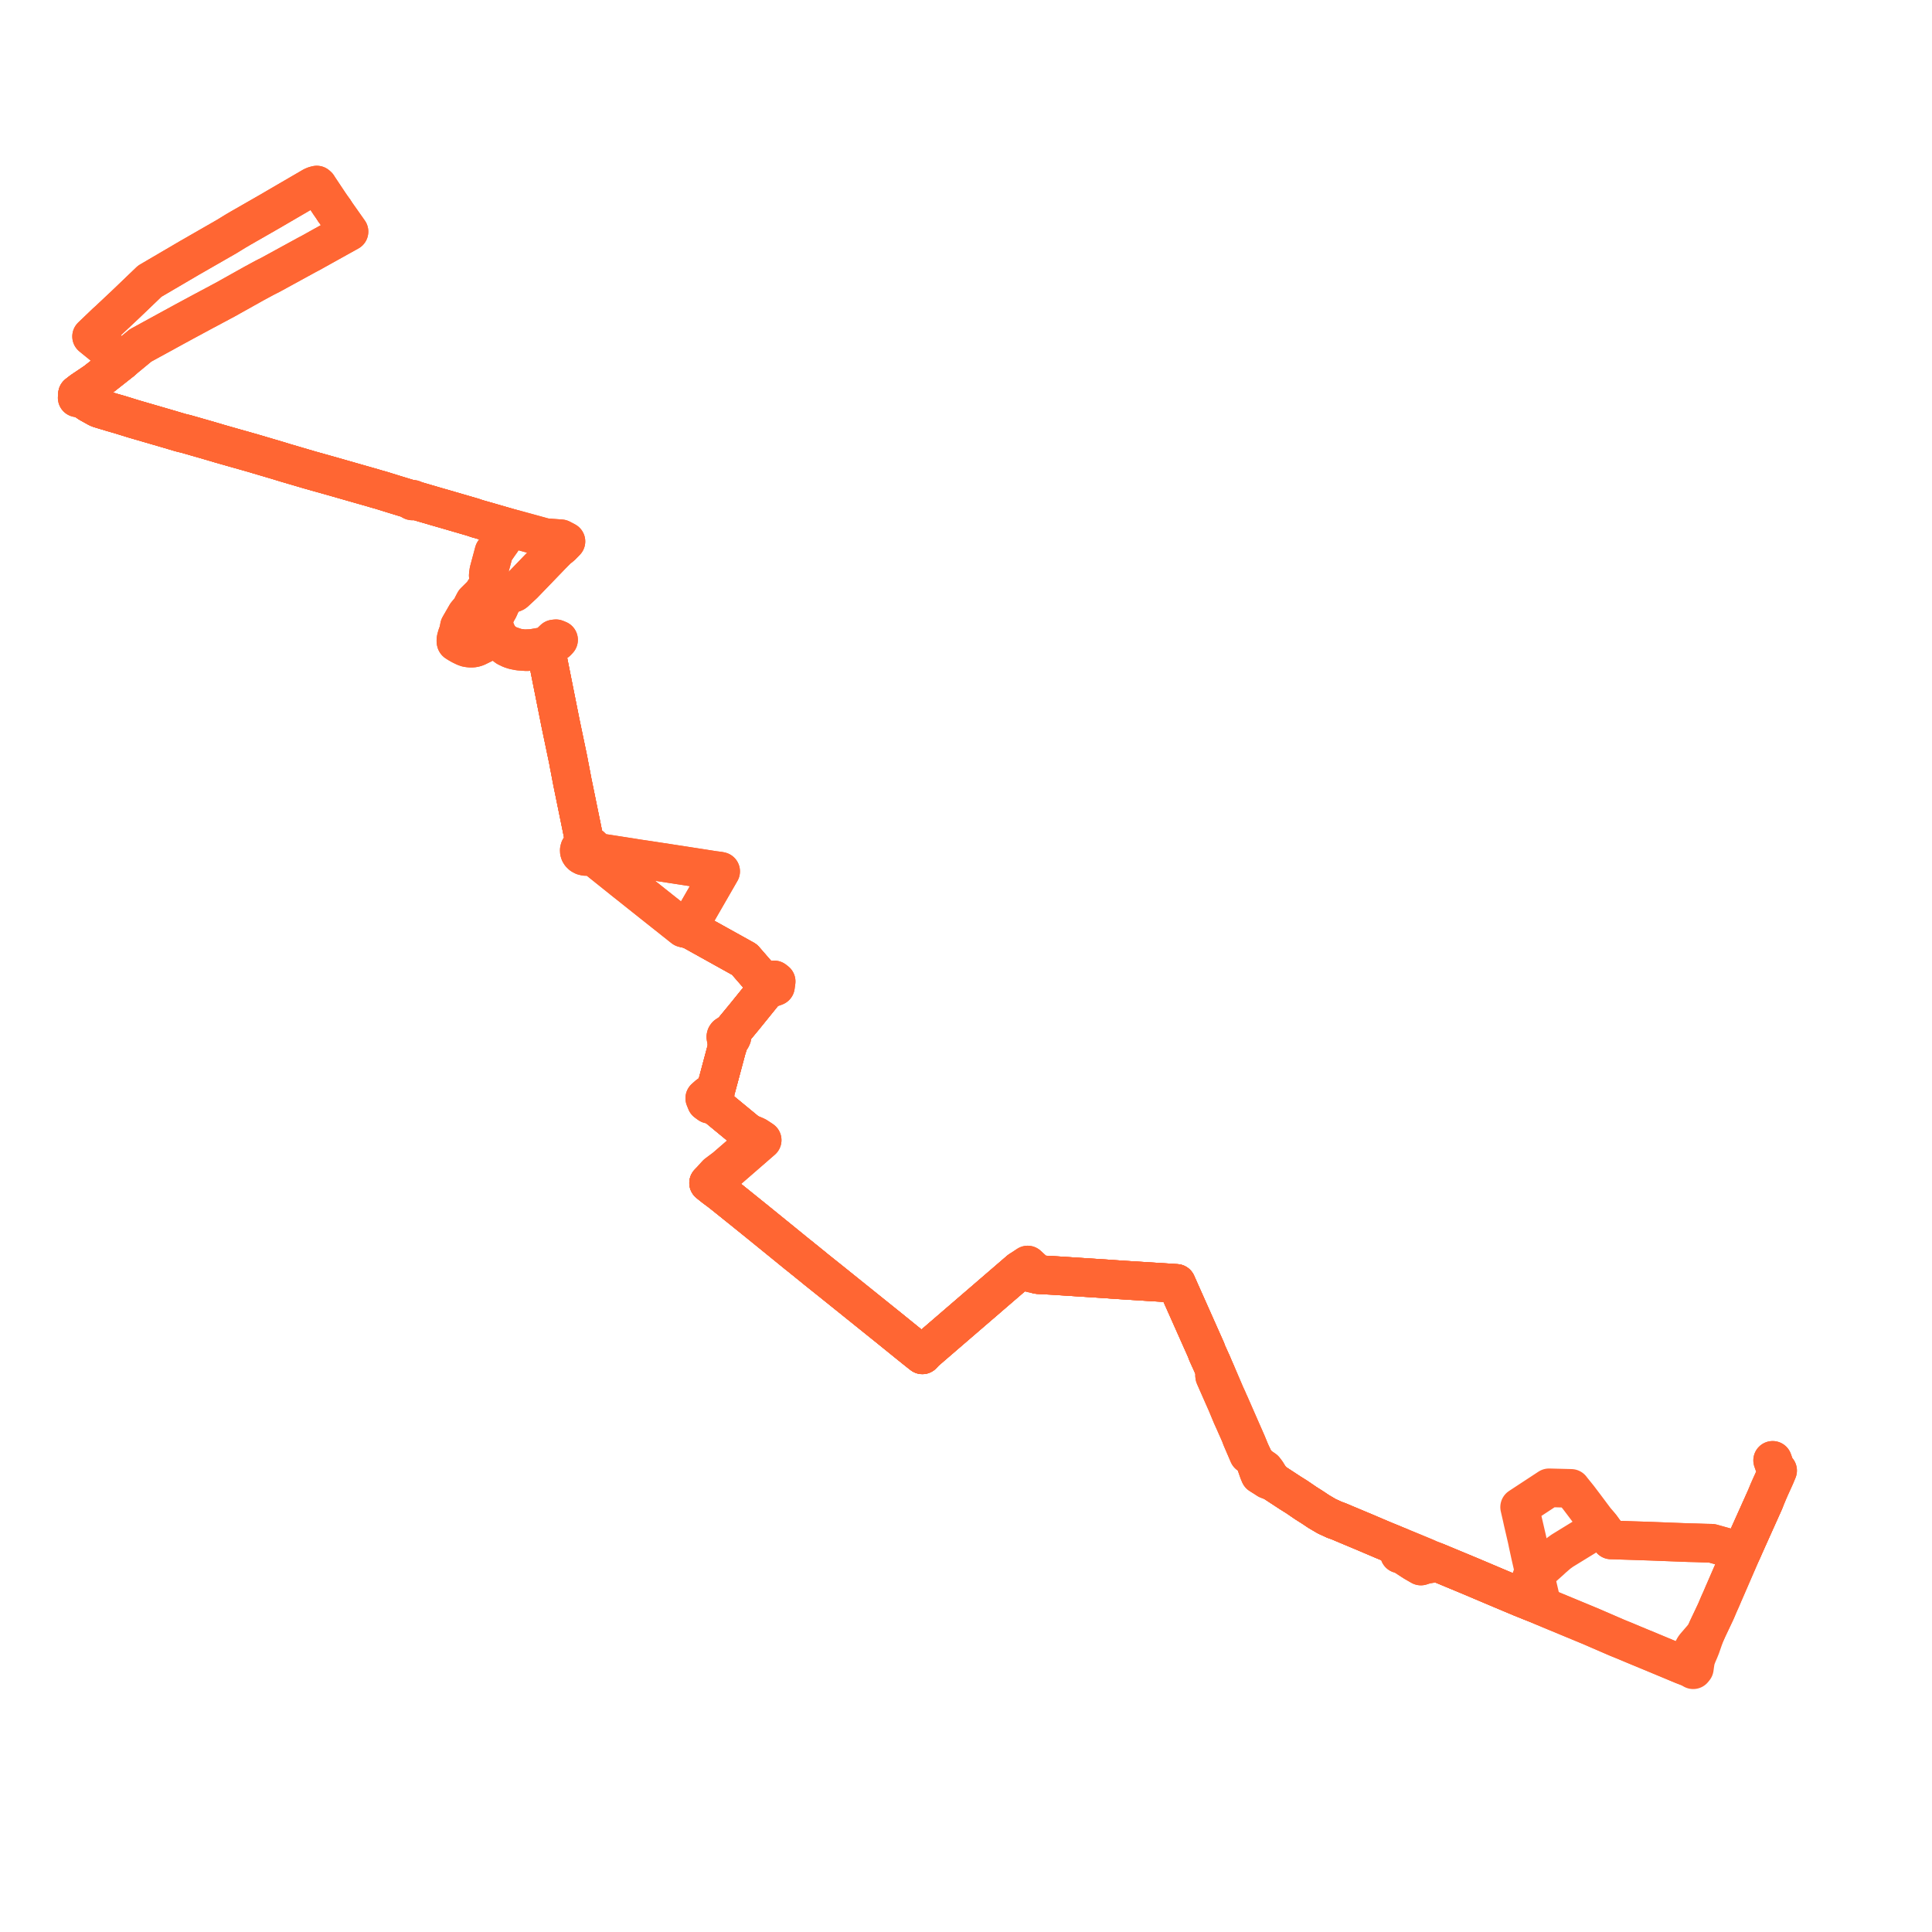     
<svg width="500.574" height="500.574" version="1.1"
     xmlns="http://www.w3.org/2000/svg">

  <title>Plan de ligne</title>
  <desc>Du 2021-12-01 au 9999-01-01</desc>

<path d='M 86.576 54.518 L 87.194 55.426 L 87.589 55.986 L 90.022 59.435 L 90.114 59.572 L 90.425 60.006 L 89.85 60.323 L 89.682 60.417 L 87.231 61.781 L 85.455 62.769 L 84.082 63.533 L 83.725 63.732 L 83.334 63.95 L 83.144 64.055 L 80.437 65.562 L 79.955 65.815 L 79.478 66.065 L 71.971 70.171 L 70.339 71.064 L 70.099 71.195 L 69.374 71.559 L 68.666 71.918 L 68.333 72.097 L 67.736 72.419 L 66.006 73.352 L 65.537 73.614 L 65.183 73.813 L 64.859 73.993 L 63.92 74.518 L 62.882 75.099 L 60.947 76.181 L 60.757 76.288 L 59.446 77.021 L 58.284 77.67 L 57.881 77.883 L 57.436 78.12 L 52.419 80.797 L 52.12 80.958 L 50.184 82.001 L 48.618 82.844 L 47.661 83.359 L 47.239 83.593 L 46.787 83.835 L 44.963 84.832 L 44.7 84.977 L 43.96 85.381 L 43.47 85.648 L 38.969 88.112 L 37.589 88.868 L 36.386 89.526 L 35.564 90.205 L 32.322 92.881 L 32.002 93.165 L 31.557 93.539 L 31.13 93.866 L 26.253 97.711 L 25.969 97.933 L 25.57 98.244 L 25.021 98.671 L 24.691 98.929 L 21.938 100.782 L 21.195 101.283 L 20.08 102.15 L 20.148 102.368 L 20.155 102.659 L 20 103.077 L 20.464 103.17 L 20.62 103.201 L 21.11 103.272 L 22.156 103.79 L 23.099 104.445 L 24.302 105.116 L 25.159 105.594 L 25.624 105.818 L 26.295 106.024 L 29.197 106.899 L 31.028 107.422 L 31.725 107.638 L 32.426 107.855 L 34.154 108.392 L 34.643 108.543 L 43.158 111.018 L 46.677 112.06 L 47.338 112.233 L 47.52 112.274 L 48.098 112.407 L 51.208 113.296 L 52.15 113.565 L 53.019 113.816 L 55.366 114.499 L 56.939 114.967 L 57.211 115.044 L 57.844 115.224 L 60.282 115.918 L 60.856 116.082 L 64.601 117.139 L 65.188 117.304 L 68.488 118.28 L 70.115 118.76 L 72.177 119.369 L 73.806 119.873 L 74.527 120.085 L 75.496 120.369 L 75.793 120.456 L 76.432 120.644 L 78.45 121.237 L 79.534 121.556 L 80.426 121.818 L 85.936 123.361 L 87.676 123.859 L 89.382 124.347 L 91.851 125.053 L 92.195 125.151 L 94.948 125.936 L 96.585 126.403 L 97.535 126.688 L 98.681 127.006 L 99.768 127.343 L 102.041 128.048 L 102.495 128.188 L 104.31 128.742 L 105.993 129.254 L 106.668 129.463 L 106.635 129.53 L 106.632 129.604 L 106.657 129.674 L 106.709 129.732 L 106.782 129.774 L 106.867 129.793 L 106.961 129.787 L 107.046 129.752 L 107.112 129.695 L 107.148 129.622 L 107.151 129.543 L 107.86 129.744 L 108.076 129.807 L 108.427 129.909 L 109.081 130.099 L 110.369 130.475 L 113.257 131.32 L 115.163 131.866 L 117.867 132.652 L 118.426 132.815 L 118.822 132.93 L 122.528 134.008 L 123.101 134.207 L 123.694 134.405 L 125.442 134.901 L 125.891 135.029 L 126.67 135.246 L 126.99 135.346 L 127.61 135.524 L 130.341 136.312 L 132.145 136.832 L 131.578 137.63 L 130.545 139.239 L 129.853 140.318 L 129.443 140.881 L 128.199 142.682 L 127.983 142.996 L 126.66 147.92 L 126.505 148.926 L 126.509 149.111 L 126.55 149.286 L 126.835 150.043 L 126.868 150.183 L 126.895 150.343 L 126.844 150.618 L 126.759 150.911 L 126.667 151.166 L 125.825 152.572 L 125.236 153.49 L 125.056 153.783 L 124.903 153.972 L 124.684 154.197 L 123.587 155.286 L 123.084 155.786 L 123.02 155.847 L 122.955 155.909 L 122.514 156.742 L 122.155 157.47 L 122.035 157.76 L 121.93 157.884 L 121.467 158.43 L 121.087 158.88 L 120.842 159.169 L 120.44 159.869 L 120.052 160.542 L 119.937 160.742 L 119.043 162.294 L 118.961 162.712 L 118.771 163.676 L 118.408 164.66 L 118.281 165.106 L 118.194 165.426 L 118.156 165.61 L 118.152 165.646 L 118.13 165.834 L 118.127 166.031 L 118.13 166.161 L 118.139 166.242 L 118.149 166.292 L 118.15 166.297 L 118.162 166.337 L 118.176 166.363 L 118.197 166.394 L 118.812 166.779 L 119.43 167.131 L 119.489 167.164 L 120.285 167.553 L 120.574 167.678 L 120.729 167.746 L 120.768 167.756 L 120.953 167.805 L 121.267 167.865 L 121.612 167.908 L 121.963 167.93 L 122.077 167.929 L 122.222 167.927 L 122.462 167.915 L 122.679 167.893 L 123.077 167.805 L 123.261 167.741 L 123.417 167.688 L 123.531 167.648 L 123.967 167.433 L 125.572 166.641 L 126.47 166.293 L 127.033 166.147 L 128.362 165.97 L 128.93 165.881 L 131.326 167.686 L 132.344 168.177 L 133.238 168.461 L 134.482 168.703 L 135.237 168.758 L 136.471 168.848 L 137.33 168.771 L 137.735 168.725 L 138.081 168.686 L 138.564 168.607 L 139.62 168.465 L 140.143 168.809 L 140.771 169.254 L 140.947 169.388 L 141.283 169.713 L 141.908 170.72 L 142.276 172.569 L 142.616 174.274 L 142.721 174.8 L 144.083 181.628 L 144.182 182.125 L 144.291 182.669 L 144.579 184.115 L 144.75 184.972 L 145.234 187.396 L 145.848 190.334 L 146.605 193.955 L 146.859 195.173 L 146.973 195.717 L 147.251 197.069 L 147.438 198.101 L 147.638 199.109 L 148.015 201.095 L 148.285 202.515 L 148.368 202.92 L 148.58 203.954 L 148.982 205.918 L 149.059 206.295 L 149.311 207.528 L 150.07 211.241 L 150.226 212.001 L 151.096 216.256 L 151.162 216.579 L 151.285 217.179 L 151.321 217.352 L 151.637 218.901 L 151.116 219.033 L 150.739 219.235 L 150.421 219.522 L 150.181 219.916 L 150.095 220.253 L 150.107 220.62 L 150.209 220.942 L 150.375 221.214 L 150.707 221.536 L 151.146 221.772 L 151.674 221.897 L 152.247 221.881 L 152.802 221.709 L 153.217 221.435 L 154.503 222.465 L 155.931 223.608 L 158.739 225.857 L 159.575 226.526 L 161.353 227.95 L 161.999 228.467 L 162.262 228.671 L 166.375 231.942 L 168.648 233.75 L 169.04 234.062 L 169.349 234.307 L 174.438 238.346 L 176.195 239.741 L 176.697 240.137 L 177.091 240.447 L 177.781 240.583 L 179.032 240.913 L 182.076 242.609 L 183.904 243.625 L 184.259 243.822 L 189.074 246.499 L 191.866 248.051 L 192.885 248.618 L 193.258 249.048 L 194.577 250.565 L 195.623 251.768 L 197.081 253.445 L 198.215 254.554 L 197.977 255.191 L 198.527 256.452 L 197.812 257.337 L 197.29 257.981 L 196.968 258.38 L 196.792 258.596 L 196.685 258.729 L 195.823 259.795 L 195.075 260.72 L 194.903 260.932 L 194.16 261.85 L 193.508 262.656 L 192.905 263.402 L 191.107 265.578 L 190.45 266.373 L 190.119 266.846 L 189.547 267.329 L 189.303 267.534 L 188.967 268.03 L 188.686 268.049 L 188.442 268.123 L 188.241 268.26 L 188.109 268.446 L 188.058 268.659 L 188.096 268.873 L 188.209 269.055 L 188.257 269.954 L 188.46 271.19 L 188.275 271.779 L 186.77 277.404 L 186.157 279.698 L 186.032 280.162 L 185.99 280.315 L 185.855 280.813 L 185.673 281.485 L 184.859 282.892 L 183.586 283.676 L 182.604 284.544 L 183 285.534 L 183.457 285.872 L 183.643 286.004 L 183.778 286.099 L 184.12 286.092 L 184.827 286.078 L 185.201 286.401 L 185.288 286.472 L 185.395 286.561 L 185.523 286.666 L 186.317 287.32 L 190.001 290.357 L 190.482 290.752 L 193.191 292.985 L 193.35 293.116 L 193.814 293.499 L 194.556 294.79 L 194.988 295.208 L 195.24 295.452 L 195.654 295.853 L 194.958 296.436 L 194.891 296.493 L 193.335 297.839 L 187.912 302.53 L 185.713 304.179 L 183.598 306.504 L 184.122 306.93 L 185.035 307.658 L 186.638 308.852 L 187.32 309.395 L 188.648 310.453 L 189.663 311.269 L 193.78 314.581 L 194.336 315.029 L 195.283 315.793 L 195.897 316.289 L 200.035 319.647 L 200.452 319.986 L 202.935 322.004 L 204.197 323.03 L 206.692 325.065 L 207.582 325.756 L 207.913 326.047 L 208.696 326.659 L 209.36 327.208 L 210.149 327.843 L 210.636 328.235 L 210.823 328.385 L 210.924 328.486 L 211.126 328.649 L 215.022 331.761 L 216.378 332.85 L 216.791 333.183 L 218.681 334.702 L 219.179 335.102 L 220.133 335.869 L 221.238 336.757 L 221.866 337.262 L 222.884 338.08 L 223.202 338.335 L 223.916 338.909 L 224.671 339.517 L 227.854 342.076 L 228.917 342.93 L 229.288 343.228 L 230.126 343.901 L 230.266 344.015 L 235.034 347.877 L 235.369 348.148 L 235.842 348.528 L 236.935 349.407 L 238.279 350.476 L 238.984 351.029 L 239.769 350.196 L 240.678 349.411 L 241.47 348.726 L 242.148 348.142 L 242.674 347.688 L 243.003 347.406 L 244.937 345.739 L 246.047 344.783 L 247.525 343.509 L 253.996 337.934 L 255.283 336.831 L 256.783 335.532 L 258.78 333.812 L 259.738 332.986 L 259.883 332.862 L 260.68 332.175 L 261.654 331.335 L 262.813 330.337 L 263.044 330.138 L 263.483 329.76 L 264.206 329.137 L 265.576 329.475 L 266.37 329.658 L 268.006 330.035 L 268.95 330.251 L 270.892 330.355 L 272.45 330.436 L 274.054 330.539 L 275.188 330.612 L 280.992 330.988 L 281.476 331.019 L 285.673 331.289 L 286.206 331.324 L 287.069 331.38 L 287.901 331.445 L 291.299 331.674 L 294.782 331.891 L 295.78 331.953 L 296.466 331.997 L 297.184 332.041 L 297.674 332.074 L 297.938 332.088 L 301.915 332.336 L 304.811 332.526 L 306.341 335.969 L 306.731 336.838 L 306.964 337.361 L 309.556 343.183 L 310.759 345.885 L 310.849 346.085 L 310.977 346.382 L 311.212 346.902 L 311.434 347.4 L 311.568 347.701 L 311.611 347.792 L 311.756 348.119 L 311.945 348.548 L 312.334 349.421 L 312.476 349.74 L 312.769 350.542 L 313.137 351.359 L 314.114 353.515 L 314.333 354.04 L 314.542 354.543 L 314.969 355.508 L 314.689 356.306 L 314.729 356.586 L 316.154 359.821 L 317.398 362.643 L 317.768 363.468 L 319.144 366.779 L 319.726 368.063 L 320.315 369.391 L 321.311 371.638 L 321.67 372.606 L 323.497 376.853 L 324.514 377.399 L 324.69 377.766 L 324.864 378.131 L 325.001 378.393 L 325.275 378.885 L 325.458 379.424 L 325.658 380.001 L 325.8 380.412 L 325.906 380.721 L 326.166 381.437 L 326.445 382.091 L 327.588 382.811 L 328.443 383.365 L 328.699 383.462 L 329.917 383.926 L 330.767 384.484 L 331.734 385.12 L 333.72 386.42 L 334.324 386.815 L 336.011 387.87 L 337.863 389.136 L 338.329 389.454 L 339.454 390.166 L 339.779 390.367 L 340.722 390.989 L 341.669 391.625 L 341.996 391.817 L 343.793 392.873 L 344.753 393.306 L 345.887 393.838 L 346.317 393.963 L 347.044 394.244 L 348.364 394.806 L 352.671 396.61 L 352.968 396.729 L 357.221 398.541 L 358.299 399 L 359.466 399.479 L 360.596 399.935 L 361.269 400.221 L 362.076 400.558 L 362.333 400.667 L 362.416 400.684 L 362.531 401.921 L 362.595 402.598 L 362.902 402.579 L 363.184 402.651 L 364.352 403.41 L 365.426 404.11 L 365.87 404.399 L 366.33 404.699 L 368.152 405.75 L 369.293 405.377 L 370.518 405.167 L 371.557 404.989 L 372.379 404.802 L 378.51 407.351 L 381.051 408.407 L 387.7 411.222 L 387.948 411.327 L 391.523 412.832 L 394.187 413.952 L 395.089 414.308 L 396.644 414.939 L 397.214 415.164 L 398.284 415.585 L 398.885 415.842 L 399.606 416.152 L 399.445 415.582 L 399.287 414.873 L 398.809 412.811 L 398.171 410.073 L 397.804 408.502 L 397.671 407.937 L 397.551 407.413 L 396.56 403.111 L 395.85 399.838 L 395.79 399.521 L 395.613 398.695 L 395.37 397.652 L 395.021 396.139 L 394.96 395.88 L 394.892 395.584 L 394.575 394.225 L 394.304 392.986 L 393.981 391.579 L 393.911 391.272 L 393.73 390.49 L 394.109 390.242 L 397.323 388.132 L 400.945 385.755 L 401.35 385.488 L 403.469 385.544 L 406.54 385.623 L 407.081 385.638 L 407.249 385.87 L 408.781 387.766 L 409.022 388.067 L 409.617 388.854 L 410.181 389.599 L 410.745 390.345 L 412.245 392.351 L 413.192 393.617 L 413.382 393.87 L 414.284 394.913 L 414.562 395.276 L 414.836 395.627 L 415.164 396.081 L 415.508 396.56 L 417.41 398.991 L 418.149 399.003 L 427.691 399.318 L 431.746 399.474 L 434.66 399.586 L 436.87 399.669 L 437.545 399.694 L 437.949 399.704 L 439.217 399.734 L 441.841 399.817 L 443.161 399.846 L 443.298 399.848 L 443.499 399.853 L 444.111 400.023 L 446.079 400.573 L 448.217 401.168 L 448.509 401.256 L 449.256 401.481 L 450.51 401.814 L 451.285 402.021 L 451.54 401.446 L 452.25 399.841 L 456.286 390.857 L 457.125 388.989' fill='transparent' stroke='#ff6633' stroke-linecap='round' stroke-linejoin='round' stroke-width='10.011'/><path d='M 86.576 54.518 L 87.194 55.426 L 87.589 55.986 L 90.022 59.435 L 90.114 59.572 L 90.425 60.006 L 89.85 60.323 L 89.682 60.417 L 87.231 61.781 L 85.455 62.769 L 84.082 63.533 L 83.725 63.732 L 83.334 63.95 L 83.144 64.055 L 80.437 65.562 L 79.955 65.815 L 79.478 66.065 L 71.971 70.171 L 70.339 71.064 L 70.099 71.195 L 69.374 71.559 L 68.666 71.918 L 68.333 72.097 L 67.736 72.419 L 66.006 73.352 L 65.537 73.614 L 65.183 73.813 L 64.859 73.993 L 63.92 74.518 L 62.882 75.099 L 60.947 76.181 L 60.757 76.288 L 59.446 77.021 L 58.284 77.67 L 57.881 77.883 L 57.436 78.12 L 52.419 80.797 L 52.12 80.958 L 50.184 82.001 L 48.618 82.844 L 47.661 83.359 L 47.239 83.593 L 46.787 83.835 L 44.963 84.832 L 44.7 84.977 L 43.96 85.381 L 43.47 85.648 L 38.969 88.112 L 37.589 88.868 L 36.386 89.526 L 35.564 90.205 L 32.322 92.881 L 32.002 93.165 L 31.557 93.539 L 31.13 93.866 L 26.253 97.711 L 25.969 97.933 L 25.57 98.244 L 25.021 98.671 L 24.691 98.929 L 21.938 100.782 L 21.195 101.283 L 20.08 102.15 L 20.148 102.368 L 20.155 102.659 L 20 103.077 L 20.464 103.17 L 20.62 103.201 L 21.11 103.272 L 22.156 103.79 L 23.099 104.445 L 24.302 105.116 L 25.159 105.594 L 25.624 105.818 L 26.295 106.024 L 29.197 106.899 L 31.028 107.422 L 31.725 107.638 L 32.426 107.855 L 34.154 108.392 L 34.643 108.543 L 43.158 111.018 L 46.677 112.06 L 47.338 112.233 L 47.52 112.274 L 48.098 112.407 L 51.208 113.296 L 52.15 113.565 L 53.019 113.816 L 55.366 114.499 L 56.939 114.967 L 57.211 115.044 L 57.844 115.224 L 60.282 115.918 L 60.856 116.082 L 64.601 117.139 L 65.188 117.304 L 68.488 118.28 L 70.115 118.76 L 72.177 119.369 L 73.806 119.873 L 74.527 120.085 L 75.496 120.369 L 75.793 120.456 L 76.432 120.644 L 78.45 121.237 L 79.534 121.556 L 80.426 121.818 L 85.936 123.361 L 87.676 123.859 L 89.382 124.347 L 91.851 125.053 L 92.195 125.151 L 94.948 125.936 L 96.585 126.403 L 97.535 126.688 L 98.681 127.006 L 99.768 127.343 L 102.041 128.048 L 102.495 128.188 L 104.31 128.742 L 105.993 129.254 L 106.668 129.463 L 106.635 129.53 L 106.632 129.604 L 106.657 129.674 L 106.709 129.732 L 106.782 129.774 L 106.867 129.793 L 106.961 129.787 L 107.046 129.752 L 107.112 129.695 L 107.148 129.622 L 107.151 129.543 L 107.86 129.744 L 108.076 129.807 L 108.427 129.909 L 109.081 130.099 L 110.369 130.475 L 113.257 131.32 L 115.163 131.866 L 117.867 132.652 L 118.426 132.815 L 118.822 132.93 L 122.528 134.008 L 123.101 134.207 L 123.694 134.405 L 125.442 134.901 L 125.891 135.029 L 126.67 135.246 L 126.99 135.346 L 127.61 135.524 L 130.341 136.312 L 132.145 136.832 L 131.578 137.63 L 130.545 139.239 L 129.853 140.318 L 129.443 140.881 L 128.199 142.682 L 127.983 142.996 L 126.66 147.92 L 126.505 148.926 L 126.509 149.111 L 126.55 149.286 L 126.835 150.043 L 126.868 150.183 L 126.895 150.343 L 126.844 150.618 L 126.759 150.911 L 126.667 151.166 L 125.825 152.572 L 125.236 153.49 L 125.056 153.783 L 124.903 153.972 L 124.684 154.197 L 123.587 155.286 L 123.084 155.786 L 123.02 155.847 L 122.955 155.909 L 122.514 156.742 L 122.155 157.47 L 122.035 157.76 L 121.93 157.884 L 121.467 158.43 L 121.087 158.88 L 120.842 159.169 L 120.44 159.869 L 120.052 160.542 L 119.937 160.742 L 119.043 162.294 L 118.961 162.712 L 118.771 163.676 L 118.408 164.66 L 118.281 165.106 L 118.194 165.426 L 118.156 165.61 L 118.152 165.646 L 118.13 165.834 L 118.127 166.031 L 118.13 166.161 L 118.139 166.242 L 118.149 166.292 L 118.15 166.297 L 118.162 166.337 L 118.176 166.363 L 118.197 166.394 L 118.812 166.779 L 119.43 167.131 L 119.489 167.164 L 120.285 167.553 L 120.574 167.678 L 120.729 167.746 L 120.768 167.756 L 120.953 167.805 L 121.267 167.865 L 121.612 167.908 L 121.963 167.93 L 122.077 167.929 L 122.222 167.927 L 122.462 167.915 L 122.679 167.893 L 123.077 167.805 L 123.261 167.741 L 123.417 167.688 L 123.531 167.648 L 123.967 167.433 L 125.572 166.641 L 126.47 166.293 L 127.033 166.147 L 128.362 165.97 L 128.93 165.881 L 131.326 167.686 L 132.344 168.177 L 133.238 168.461 L 134.482 168.703 L 135.237 168.758 L 136.471 168.848 L 137.33 168.771 L 137.735 168.725 L 138.081 168.686 L 138.564 168.607 L 139.62 168.465 L 140.143 168.809 L 140.771 169.254 L 140.947 169.388 L 141.283 169.713 L 141.908 170.72 L 142.276 172.569 L 142.616 174.274 L 142.721 174.8 L 144.083 181.628 L 144.182 182.125 L 144.291 182.669 L 144.579 184.115 L 144.75 184.972 L 145.234 187.396 L 145.848 190.334 L 146.605 193.955 L 146.859 195.173 L 146.973 195.717 L 147.251 197.069 L 147.438 198.101 L 147.638 199.109 L 148.015 201.095 L 148.285 202.515 L 148.368 202.92 L 148.58 203.954 L 148.982 205.918 L 149.059 206.295 L 149.311 207.528 L 150.07 211.241 L 150.226 212.001 L 151.096 216.256 L 151.162 216.579 L 151.285 217.179 L 151.321 217.352 L 151.637 218.901 L 151.116 219.033 L 150.739 219.235 L 150.421 219.522 L 150.181 219.916 L 150.095 220.253 L 150.107 220.62 L 150.209 220.942 L 150.375 221.214 L 150.707 221.536 L 151.146 221.772 L 151.674 221.897 L 152.247 221.881 L 152.802 221.709 L 153.217 221.435 L 154.503 222.465 L 155.931 223.608 L 158.739 225.857 L 159.575 226.526 L 161.353 227.95 L 161.999 228.467 L 162.262 228.671 L 166.375 231.942 L 168.648 233.75 L 169.04 234.062 L 169.349 234.307 L 174.438 238.346 L 176.195 239.741 L 176.697 240.137 L 177.091 240.447 L 177.781 240.583 L 179.032 240.913 L 182.076 242.609 L 183.904 243.625 L 184.259 243.822 L 189.074 246.499 L 191.866 248.051 L 192.885 248.618 L 193.258 249.048 L 194.577 250.565 L 195.623 251.768 L 197.081 253.445 L 198.215 254.554 L 197.977 255.191 L 198.527 256.452 L 197.812 257.337 L 197.29 257.981 L 196.968 258.38 L 196.792 258.596 L 196.685 258.729 L 195.823 259.795 L 195.075 260.72 L 194.903 260.932 L 194.16 261.85 L 193.508 262.656 L 192.905 263.402 L 191.107 265.578 L 190.45 266.373 L 190.119 266.846 L 189.547 267.329 L 189.303 267.534 L 188.967 268.03 L 188.686 268.049 L 188.442 268.123 L 188.241 268.26 L 188.109 268.446 L 188.058 268.659 L 188.096 268.873 L 188.209 269.055 L 188.257 269.954 L 188.46 271.19 L 188.275 271.779 L 186.77 277.404 L 186.157 279.698 L 186.032 280.162 L 185.99 280.315 L 185.855 280.813 L 185.673 281.485 L 184.859 282.892 L 183.586 283.676 L 182.604 284.544 L 183 285.534 L 183.457 285.872 L 183.643 286.004 L 183.778 286.099 L 184.12 286.092 L 184.827 286.078 L 185.201 286.401 L 185.288 286.472 L 185.395 286.561 L 185.523 286.666 L 186.317 287.32 L 190.001 290.357 L 190.482 290.752 L 193.191 292.985 L 193.35 293.116 L 193.814 293.499 L 194.556 294.79 L 194.988 295.208 L 195.24 295.452 L 195.654 295.853 L 194.958 296.436 L 194.891 296.493 L 193.335 297.839 L 187.912 302.53 L 185.713 304.179 L 183.598 306.504 L 184.122 306.93 L 185.035 307.658 L 186.638 308.852 L 187.32 309.395 L 188.648 310.453 L 189.663 311.269 L 193.78 314.581 L 194.336 315.029 L 195.283 315.793 L 195.897 316.289 L 200.035 319.647 L 200.452 319.986 L 202.935 322.004 L 204.197 323.03 L 206.692 325.065 L 207.582 325.756 L 207.913 326.047 L 208.696 326.659 L 209.36 327.208 L 210.149 327.843 L 210.636 328.235 L 210.823 328.385 L 210.924 328.486 L 211.126 328.649 L 215.022 331.761 L 216.378 332.85 L 216.791 333.183 L 218.681 334.702 L 219.179 335.102 L 220.133 335.869 L 221.238 336.757 L 221.866 337.262 L 222.884 338.08 L 223.202 338.335 L 223.916 338.909 L 224.671 339.517 L 227.854 342.076 L 228.917 342.93 L 229.288 343.228 L 230.126 343.901 L 230.266 344.015 L 235.034 347.877 L 235.369 348.148 L 235.842 348.528 L 236.935 349.407 L 238.279 350.476 L 238.984 351.029 L 239.769 350.196 L 240.678 349.411 L 241.47 348.726 L 242.148 348.142 L 242.674 347.688 L 243.003 347.406 L 244.937 345.739 L 246.047 344.783 L 247.525 343.509 L 253.996 337.934 L 255.283 336.831 L 256.783 335.532 L 258.78 333.812 L 259.738 332.986 L 259.883 332.862 L 260.68 332.175 L 261.654 331.335 L 262.813 330.337 L 263.044 330.138 L 263.483 329.76 L 264.206 329.137 L 265.576 329.475 L 266.37 329.658 L 268.006 330.035 L 268.95 330.251 L 270.892 330.355 L 272.45 330.436 L 274.054 330.539 L 275.188 330.612 L 280.992 330.988 L 281.476 331.019 L 285.673 331.289 L 286.206 331.324 L 287.069 331.38 L 287.901 331.445 L 291.299 331.674 L 294.782 331.891 L 295.78 331.953 L 296.466 331.997 L 297.184 332.041 L 297.674 332.074 L 297.938 332.088 L 301.915 332.336 L 304.811 332.526 L 306.341 335.969 L 306.731 336.838 L 306.964 337.361 L 309.556 343.183 L 310.759 345.885 L 310.849 346.085 L 310.977 346.382 L 311.212 346.902 L 311.434 347.4 L 311.568 347.701 L 311.611 347.792 L 311.756 348.119 L 311.945 348.548 L 312.334 349.421 L 312.476 349.74 L 312.769 350.542 L 313.137 351.359 L 314.114 353.515 L 314.333 354.04 L 314.542 354.543 L 314.969 355.508 L 314.689 356.306 L 314.729 356.586 L 316.154 359.821 L 317.398 362.643 L 317.768 363.468 L 319.144 366.779 L 319.726 368.063 L 320.315 369.391 L 321.311 371.638 L 321.67 372.606 L 323.497 376.853 L 324.514 377.399 L 324.69 377.766 L 324.864 378.131 L 325.001 378.393 L 325.275 378.885 L 325.458 379.424 L 325.658 380.001 L 325.8 380.412 L 325.906 380.721 L 326.166 381.437 L 326.445 382.091 L 327.588 382.811 L 328.443 383.365 L 328.699 383.462 L 329.917 383.926 L 330.767 384.484 L 331.734 385.12 L 333.72 386.42 L 334.324 386.815 L 336.011 387.87 L 337.863 389.136 L 338.329 389.454 L 339.454 390.166 L 339.779 390.367 L 340.722 390.989 L 341.669 391.625 L 341.996 391.817 L 343.793 392.873 L 344.753 393.306 L 345.887 393.838 L 346.317 393.963 L 347.044 394.244 L 348.364 394.806 L 352.671 396.61 L 352.968 396.729 L 357.221 398.541 L 358.299 399 L 359.466 399.479 L 360.596 399.935 L 361.269 400.221 L 362.076 400.558 L 362.333 400.667 L 362.416 400.684 L 362.531 401.921 L 362.595 402.598 L 362.902 402.579 L 363.184 402.651 L 364.352 403.41 L 365.426 404.11 L 365.87 404.399 L 366.33 404.699 L 368.152 405.75 L 369.293 405.377 L 370.518 405.167 L 371.557 404.989 L 372.379 404.802 L 378.51 407.351 L 381.051 408.407 L 387.7 411.222 L 387.948 411.327 L 391.523 412.832 L 394.187 413.952 L 395.089 414.308 L 396.644 414.939 L 397.214 415.164 L 398.284 415.585 L 398.885 415.842 L 399.606 416.152 L 400.274 416.439 L 401.471 416.948 L 408.14 419.712 L 412.11 421.357 L 416.247 423.148 L 418.989 424.336 L 420.948 425.129 L 422.226 425.666 L 423.166 426.061 L 425.181 426.899 L 425.67 427.101 L 425.708 427.112 L 427.776 427.971 L 428.921 428.447 L 430.191 428.977 L 435.967 431.385 L 437.369 431.925 L 437.963 432.154 L 438.699 432.624 L 438.883 432.395 L 439 432.25 L 439.132 431.277 L 439.292 430.232 L 439.419 429.805 L 439.498 429.539 L 439.828 428.684 L 440.328 427.528 L 440.676 426.663 L 441.678 423.774 L 441.745 423.58 L 442.42 422.054 L 443.817 419.106 L 444.315 418.053 L 444.545 417.564 L 444.72 417.16 L 445.429 415.49 L 445.859 414.547 L 446.403 413.28 L 446.53 412.975 L 446.84 412.272 L 448.868 407.595 L 449.034 407.212 L 449.485 406.168 L 450.072 404.817 L 450.32 404.246 L 450.471 403.898 L 450.632 403.527 L 451.285 402.021 L 451.54 401.446 L 452.25 399.841 L 456.286 390.857 L 457.125 388.989' fill='transparent' stroke='#ff6633' stroke-linecap='round' stroke-linejoin='round' stroke-width='10.011'/><path d='M 459.288 378.373 L 460.094 380.649 L 460.574 381.015 L 459.944 382.527 L 459.167 384.239 L 458.694 385.281 L 458.543 385.619 L 458.404 385.94 L 458.2 386.402 L 458.047 386.772 L 457.125 388.989 L 452.25 399.841 L 451.54 401.446 L 451.285 402.021 L 450.51 401.814 L 449.256 401.481 L 448.217 401.168 L 446.079 400.573 L 444.111 400.023 L 443.499 399.853 L 443.298 399.848 L 443.161 399.846 L 441.841 399.817 L 439.217 399.734 L 437.949 399.704 L 437.545 399.694 L 436.87 399.669 L 434.66 399.586 L 427.691 399.318 L 418.149 399.003 L 417.41 398.991 L 416.506 397.835 L 415.508 396.56 L 415.164 396.081 L 414.836 395.627 L 414.377 395.881 L 407.386 400.175 L 405.093 401.584 L 404.742 401.801 L 404.399 402.051 L 403.732 402.535 L 402.246 403.825 L 401.779 404.268 L 399.573 406.235 L 398.151 407.502 L 397.671 407.937 L 396.805 408.771 L 396.925 409.318 L 397.62 412.503 L 397.876 413.675 L 397.932 413.94 L 398.025 414.375 L 398.149 415.031 L 398.284 415.585 L 396.644 414.939 L 396.417 414.847 L 395.089 414.308 L 394.187 413.952 L 391.523 412.832 L 387.948 411.327 L 387.7 411.222 L 381.051 408.407 L 373.054 405.083 L 372.379 404.802 L 371.655 404.488 L 371.386 404.388 L 370.832 404.181 L 370.651 404.112 L 370.493 404.06 L 370.107 403.884 L 369.314 403.525 L 368.618 403.238 L 364.325 401.462 L 362.416 400.684 L 362.333 400.667 L 362.076 400.558 L 361.269 400.221 L 360.596 399.935 L 359.466 399.479 L 358.299 399 L 355.371 397.753 L 352.968 396.729 L 352.671 396.61 L 348.364 394.806 L 347.044 394.244 L 346.317 393.963 L 345.887 393.838 L 344.753 393.306 L 343.793 392.873 L 341.996 391.817 L 341.669 391.625 L 340.722 390.989 L 339.779 390.367 L 339.454 390.166 L 338.329 389.454 L 336.011 387.87 L 334.324 386.815 L 333.72 386.42 L 332.409 385.562 L 331.734 385.12 L 330.767 384.484 L 329.917 383.926 L 328.887 382.661 L 328.578 382.152 L 328.168 381.489 L 327.617 380.759 L 326.684 380.116 L 326.443 379.95 L 326.437 379.946 L 325.275 378.885 L 325.001 378.393 L 324.864 378.131 L 324.514 377.399 L 323.905 376.033 L 323.534 375.132 L 323.022 373.888 L 322.174 371.955 L 321.951 371.444 L 321.656 370.78 L 318.685 363.995 L 318.35 363.269 L 318.098 362.673 L 317.938 362.325 L 317.527 361.432 L 316.384 358.76 L 315.868 357.554 L 315.278 356.175 L 314.969 355.508 L 314.542 354.543 L 314.114 353.515 L 313.137 351.359 L 312.769 350.542 L 312.476 349.74 L 312.334 349.421 L 311.945 348.548 L 311.756 348.119 L 311.611 347.792 L 311.568 347.701 L 311.434 347.4 L 311.212 346.902 L 310.977 346.382 L 310.849 346.085 L 310.759 345.885 L 308.768 341.412 L 306.964 337.361 L 306.731 336.838 L 306.341 335.969 L 305.334 333.702 L 304.811 332.526 L 303.615 332.448 L 301.915 332.336 L 297.938 332.088 L 297.674 332.074 L 297.184 332.041 L 296.466 331.997 L 295.78 331.953 L 291.299 331.674 L 287.901 331.445 L 287.069 331.38 L 286.206 331.324 L 285.673 331.289 L 281.476 331.019 L 280.992 330.988 L 277.316 330.75 L 275.188 330.612 L 274.054 330.539 L 272.45 330.436 L 270.892 330.355 L 268.95 330.251 L 267.35 328.769 L 267.093 328.531 L 266.916 328.368 L 266.73 328.197 L 266.264 327.765 L 265.13 328.521 L 264.206 329.137 L 263.483 329.76 L 263.044 330.138 L 262.813 330.337 L 261.654 331.335 L 260.68 332.175 L 259.883 332.862 L 259.738 332.986 L 257.526 334.892 L 256.783 335.532 L 255.283 336.831 L 253.996 337.934 L 247.525 343.509 L 246.047 344.783 L 244.937 345.739 L 243.003 347.406 L 242.674 347.688 L 242.148 348.142 L 241.47 348.726 L 239.769 350.196 L 238.984 351.029 L 238.279 350.476 L 237.915 350.186 L 236.935 349.407 L 235.842 348.528 L 235.369 348.148 L 235.034 347.877 L 230.266 344.015 L 230.126 343.901 L 229.288 343.228 L 228.917 342.93 L 224.671 339.517 L 223.916 338.909 L 223.202 338.335 L 222.884 338.08 L 221.866 337.262 L 221.238 336.757 L 220.133 335.869 L 219.179 335.102 L 218.681 334.702 L 216.791 333.183 L 216.378 332.85 L 215.022 331.761 L 212.712 329.916 L 211.126 328.649 L 210.924 328.486 L 210.823 328.385 L 210.636 328.235 L 210.149 327.843 L 209.36 327.208 L 208.696 326.659 L 207.913 326.047 L 207.582 325.756 L 206.692 325.065 L 204.197 323.03 L 200.452 319.986 L 200.035 319.647 L 195.897 316.289 L 195.283 315.793 L 194.336 315.029 L 193.78 314.581 L 189.663 311.269 L 188.648 310.453 L 187.362 309.429 L 186.638 308.852 L 185.035 307.658 L 184.122 306.93 L 183.598 306.504 L 185.443 305.687 L 187.651 303.931 L 189.832 302.037 L 195.402 297.199 L 195.55 297.069 L 195.585 297.039 L 196.291 296.425 L 196.884 295.91 L 197.473 295.398 L 197.118 295.16 L 196.926 295.031 L 196.726 294.898 L 196.229 294.578 L 195.916 294.377 L 193.814 293.499 L 193.35 293.116 L 193.191 292.985 L 191.231 291.37 L 186.317 287.32 L 185.523 286.666 L 185.395 286.561 L 185.288 286.472 L 185.201 286.401 L 184.827 286.078 L 185.06 285.128 L 185.125 284.864 L 185.17 284.455 L 185.272 283.531 L 185.383 282.757 L 185.673 281.485 L 185.855 280.813 L 185.99 280.315 L 186.032 280.162 L 186.157 279.698 L 186.88 276.995 L 188.275 271.779 L 188.46 271.19 L 188.896 269.982 L 188.999 269.698 L 189.31 269.165 L 189.472 269.01 L 189.652 268.627 L 189.656 268.502 L 189.715 267.892 L 190.119 266.846 L 190.45 266.373 L 191.666 264.902 L 192.905 263.402 L 193.508 262.656 L 194.16 261.85 L 194.903 260.932 L 195.075 260.72 L 195.823 259.795 L 196.685 258.729 L 196.792 258.596 L 196.968 258.38 L 197.29 257.981 L 197.97 257.141 L 198.527 256.452 L 200.064 255.891 L 200.918 255.579 L 201.015 254.878 L 201.051 254.62 L 201.097 254.286 L 200.586 253.89 L 199.296 254.252 L 198.215 254.554 L 197.081 253.445 L 194.577 250.565 L 193.258 249.048 L 192.885 248.618 L 191.866 248.051 L 190.936 247.534 L 189.074 246.499 L 184.259 243.822 L 183.904 243.625 L 182.076 242.609 L 180.224 241.577 L 179.032 240.913 L 177.781 240.583 L 178.527 240.08 L 179.759 237.916 L 180.037 237.427 L 180.556 236.458 L 180.808 236.02 L 181.747 234.39 L 183.504 231.341 L 184.855 228.996 L 185.65 227.613 L 185.94 227.111 L 186.038 226.941 L 186.329 226.43 L 186.717 225.763 L 186.558 225.729 L 186.322 225.679 L 185.376 225.554 L 185.161 225.535 L 179.091 224.59 L 177.435 224.332 L 176.904 224.25 L 176.433 224.178 L 174.727 223.916 L 167.983 222.882 L 165.365 222.497 L 164.963 222.438 L 164.43 222.348 L 163.744 222.233 L 156.634 221.129 L 155.722 220.987 L 155.464 220.947 L 153.681 220.676 L 153.711 220.361 L 153.666 220.06 L 153.557 219.785 L 153.41 219.561 L 153.092 219.258 L 152.667 219.027 L 152.188 218.904 L 151.637 218.901 L 151.321 217.352 L 151.285 217.179 L 151.096 216.256 L 150.508 213.381 L 150.226 212.001 L 150.07 211.241 L 149.311 207.528 L 148.982 205.918 L 148.58 203.954 L 148.368 202.92 L 148.285 202.515 L 148.015 201.095 L 147.638 199.109 L 147.438 198.101 L 147.251 197.069 L 146.973 195.717 L 146.859 195.173 L 146.184 191.942 L 145.234 187.396 L 144.75 184.972 L 144.579 184.115 L 144.291 182.669 L 144.182 182.125 L 144.083 181.628 L 143.068 176.542 L 142.721 174.8 L 142.616 174.274 L 141.908 170.72 L 141.852 170.45 L 141.618 169.299 L 141.561 169.018 L 141.532 168.879 L 141.341 168.091 L 142.186 167.662 L 142.359 167.555 L 143.439 166.889 L 143.837 166.583 L 144.259 166.271 L 144.72 165.781 L 144.033 165.501 L 143.526 165.56 L 142.1 166.929 L 141.124 167.433 L 140.234 167.605 L 138.336 167.934 L 137.599 168.03 L 135.797 168.1 L 133.891 167.851 L 131.307 166.947 L 129.811 165.78 L 128.939 164.555 L 128.231 162.965 L 128.1 162.322 L 127.964 161.651 L 127.93 161.484 L 127.858 161.133 L 127.823 160.96 L 127.857 160.357 L 127.874 160.317 L 127.95 160.135 L 128.712 158.577 L 129.085 157.919 L 129.193 157.728 L 129.41 157.252 L 129.62 156.765 L 130.812 154.379 L 130.86 154.315 L 130.893 154.274 L 130.934 154.24 L 130.98 154.212 L 131.026 154.186 L 131.079 154.16 L 131.135 154.137 L 131.19 154.114 L 131.257 154.093 L 131.341 154.068 L 131.828 153.946 L 132.371 153.809 L 132.523 153.779 L 132.78 153.727 L 132.971 153.666 L 133.158 153.598 L 133.291 153.523 L 133.392 153.451 L 133.478 153.376 L 133.636 153.23 L 135.604 151.408 L 135.622 151.392 L 142.932 143.81 L 143.627 143.108 L 144.442 142.285 L 145.478 141.461 L 146.212 140.71 L 146.633 140.278 L 146.035 139.964 L 145.339 139.598 L 142.585 139.395 L 141.254 139.296 L 139.374 138.779 L 138.233 138.465 L 137.228 138.189 L 136.276 137.927 L 135.133 137.613 L 134.108 137.331 L 133.404 137.138 L 133.198 137.081 L 132.783 136.983 L 132.145 136.832 L 130.341 136.312 L 127.61 135.524 L 126.99 135.346 L 126.67 135.246 L 125.891 135.029 L 125.442 134.901 L 124.552 134.649 L 123.694 134.405 L 123.101 134.207 L 122.528 134.008 L 118.822 132.93 L 118.426 132.815 L 117.867 132.652 L 115.163 131.866 L 113.257 131.32 L 109.081 130.099 L 108.427 129.909 L 108.076 129.807 L 107.86 129.744 L 107.151 129.543 L 107.132 129.489 L 107.098 129.442 L 107.05 129.403 L 106.992 129.375 L 106.928 129.36 L 106.852 129.361 L 106.78 129.379 L 106.716 129.414 L 106.668 129.463 L 105.993 129.254 L 104.31 128.742 L 103.431 128.473 L 102.495 128.188 L 102.041 128.048 L 99.768 127.343 L 98.681 127.006 L 97.535 126.688 L 96.585 126.403 L 94.948 125.936 L 92.195 125.151 L 91.851 125.053 L 89.382 124.347 L 87.676 123.859 L 85.936 123.361 L 80.426 121.818 L 79.534 121.556 L 78.45 121.237 L 76.432 120.644 L 75.793 120.456 L 75.496 120.369 L 74.527 120.085 L 73.806 119.873 L 72.177 119.369 L 68.488 118.28 L 66.56 117.71 L 65.188 117.304 L 64.601 117.139 L 60.856 116.082 L 60.282 115.918 L 57.844 115.224 L 57.211 115.044 L 56.939 114.967 L 55.366 114.499 L 53.019 113.816 L 52.15 113.565 L 51.208 113.296 L 48.098 112.407 L 47.52 112.274 L 47.338 112.233 L 46.677 112.06 L 43.158 111.018 L 39.566 109.974 L 34.643 108.543 L 34.154 108.392 L 32.426 107.855 L 31.725 107.638 L 31.028 107.422 L 29.197 106.899 L 26.295 106.024 L 25.624 105.818 L 25.159 105.594 L 23.957 104.923 L 23.099 104.445 L 22.156 103.79 L 21.376 103.01 L 20.804 102.603 L 20.148 102.368 L 20.08 102.15 L 21.195 101.283 L 24.691 98.929 L 25.021 98.671 L 25.57 98.244 L 25.969 97.933 L 26.253 97.711 L 31.13 93.866 L 31.557 93.539 L 31.056 93.132 L 29.764 92.081 L 29.171 91.599 L 27.875 90.544 L 24.223 87.574 L 23.732 87.175 L 24.043 86.877 L 24.545 86.397 L 25.587 85.399 L 25.82 85.176 L 26.333 84.685 L 26.867 84.173 L 27.46 83.606 L 28.102 83.032 L 32.596 78.806 L 33.103 78.321 L 38.392 73.251 L 38.802 72.858 L 39.222 72.612 L 40.929 71.611 L 44.418 69.567 L 46.349 68.435 L 48.477 67.188 L 49.133 66.803 L 49.42 66.638 L 58.791 61.26 L 59.641 60.738 L 60.311 60.326 L 61.123 59.827 L 62.508 59.018 L 67.833 55.967 L 70.21 54.604 L 70.676 54.33 L 71.067 54.101 L 72.956 52.999 L 73.51 52.676 L 74.137 52.311 L 74.523 52.085 L 74.587 52.049 L 75.047 51.781 L 75.086 51.759 L 75.541 51.493 L 76.35 51.022 L 77.255 50.496 L 77.635 50.274 L 80.925 48.357 L 81.323 48.158 L 81.627 48.064 L 82.071 47.949 L 82.327 48.177 L 82.544 48.532 L 83.706 50.276 L 84.791 51.905 L 85.36 52.76 L 85.539 53.02 L 86.576 54.518' fill='transparent' stroke='#ff6633' stroke-linecap='round' stroke-linejoin='round' stroke-width='10.011'/><path d='M 86.576 54.518 L 85.539 53.02 L 85.36 52.76 L 84.791 51.905 L 83.706 50.276 L 82.544 48.532 L 82.327 48.177 L 82.071 47.949 L 81.627 48.064 L 81.323 48.158 L 80.925 48.357 L 77.635 50.274 L 77.255 50.496 L 76.35 51.022 L 75.541 51.493 L 75.086 51.759 L 75.047 51.781 L 74.587 52.049 L 74.523 52.085 L 74.137 52.311 L 73.51 52.676 L 72.956 52.999 L 71.067 54.101 L 70.676 54.33 L 70.21 54.604 L 67.833 55.967 L 62.508 59.018 L 61.123 59.827 L 60.311 60.326 L 59.641 60.738 L 58.791 61.26 L 49.42 66.638 L 49.133 66.803 L 48.477 67.188 L 46.349 68.435 L 44.418 69.567 L 40.929 71.611 L 39.222 72.612 L 38.802 72.858 L 38.392 73.251 L 33.103 78.321 L 32.596 78.806 L 28.102 83.032 L 27.46 83.606 L 26.867 84.173 L 26.333 84.685 L 25.82 85.176 L 25.587 85.399 L 24.545 86.397 L 24.043 86.877 L 23.732 87.175 L 24.223 87.574 L 27.875 90.544 L 29.171 91.599 L 29.764 92.081 L 31.056 93.132 L 31.557 93.539 L 31.13 93.866 L 26.253 97.711 L 25.969 97.933 L 25.57 98.244 L 25.021 98.671 L 24.691 98.929 L 21.195 101.283 L 20.08 102.15 L 20.148 102.368 L 20.804 102.603 L 21.376 103.01 L 22.156 103.79 L 23.099 104.445 L 23.957 104.923 L 25.159 105.594 L 25.624 105.818 L 26.295 106.024 L 29.197 106.899 L 31.028 107.422 L 31.725 107.638 L 32.426 107.855 L 34.154 108.392 L 34.643 108.543 L 39.566 109.974 L 43.158 111.018 L 46.677 112.06 L 47.338 112.233 L 47.52 112.274 L 48.098 112.407 L 51.208 113.296 L 52.15 113.565 L 53.019 113.816 L 55.366 114.499 L 56.939 114.967 L 57.211 115.044 L 57.844 115.224 L 60.282 115.918 L 60.856 116.082 L 64.601 117.139 L 65.188 117.304 L 66.56 117.71 L 68.488 118.28 L 72.177 119.369 L 73.806 119.873 L 74.527 120.085 L 75.496 120.369 L 75.793 120.456 L 76.432 120.644 L 78.45 121.237 L 79.534 121.556 L 80.426 121.818 L 85.936 123.361 L 87.676 123.859 L 89.382 124.347 L 91.851 125.053 L 92.195 125.151 L 94.948 125.936 L 96.585 126.403 L 97.535 126.688 L 98.681 127.006 L 99.768 127.343 L 102.041 128.048 L 102.495 128.188 L 103.431 128.473 L 104.31 128.742 L 105.993 129.254 L 106.668 129.463 L 106.716 129.414 L 106.78 129.379 L 106.852 129.361 L 106.928 129.36 L 106.992 129.375 L 107.05 129.403 L 107.098 129.442 L 107.132 129.489 L 107.151 129.543 L 107.86 129.744 L 108.076 129.807 L 108.427 129.909 L 109.081 130.099 L 113.257 131.32 L 115.163 131.866 L 117.867 132.652 L 118.426 132.815 L 118.822 132.93 L 122.528 134.008 L 123.101 134.207 L 123.694 134.405 L 124.552 134.649 L 125.442 134.901 L 125.891 135.029 L 126.67 135.246 L 126.99 135.346 L 127.61 135.524 L 130.341 136.312 L 132.145 136.832 L 132.783 136.983 L 133.198 137.081 L 133.404 137.138 L 134.108 137.331 L 135.133 137.613 L 136.276 137.927 L 137.228 138.189 L 138.233 138.465 L 139.374 138.779 L 141.254 139.296 L 142.585 139.395 L 145.339 139.598 L 146.035 139.964 L 146.633 140.278 L 146.212 140.71 L 145.478 141.461 L 144.442 142.285 L 143.627 143.108 L 142.932 143.81 L 135.622 151.392 L 135.604 151.408 L 133.636 153.23 L 133.478 153.376 L 133.392 153.451 L 133.291 153.523 L 133.158 153.598 L 132.971 153.666 L 132.78 153.727 L 132.523 153.779 L 132.371 153.809 L 131.828 153.946 L 131.341 154.068 L 131.257 154.093 L 131.19 154.114 L 131.135 154.137 L 131.079 154.16 L 131.026 154.186 L 130.98 154.212 L 130.934 154.24 L 130.893 154.274 L 130.86 154.315 L 130.812 154.379 L 129.62 156.765 L 129.41 157.252 L 129.193 157.728 L 129.085 157.919 L 128.712 158.577 L 127.95 160.135 L 127.874 160.317 L 127.857 160.357 L 127.823 160.96 L 127.858 161.133 L 127.93 161.484 L 127.964 161.651 L 128.1 162.322 L 128.231 162.965 L 128.939 164.555 L 129.811 165.78 L 131.307 166.947 L 133.891 167.851 L 135.797 168.1 L 137.599 168.03 L 138.336 167.934 L 140.234 167.605 L 141.124 167.433 L 142.1 166.929 L 143.526 165.56 L 144.033 165.501 L 144.72 165.781 L 144.259 166.271 L 143.837 166.583 L 143.439 166.889 L 142.359 167.555 L 142.186 167.662 L 141.341 168.091 L 141.532 168.879 L 141.561 169.018 L 141.618 169.299 L 141.852 170.45 L 141.908 170.72 L 142.616 174.274 L 142.721 174.8 L 143.068 176.542 L 144.083 181.628 L 144.182 182.125 L 144.291 182.669 L 144.579 184.115 L 144.75 184.972 L 145.234 187.396 L 146.184 191.942 L 146.859 195.173 L 146.973 195.717 L 147.251 197.069 L 147.438 198.101 L 147.638 199.109 L 148.015 201.095 L 148.285 202.515 L 148.368 202.92 L 148.58 203.954 L 148.982 205.918 L 149.311 207.528 L 150.07 211.241 L 150.226 212.001 L 150.508 213.381 L 151.096 216.256 L 151.285 217.179 L 151.321 217.352 L 151.637 218.901 L 152.188 218.904 L 152.667 219.027 L 153.092 219.258 L 153.41 219.561 L 153.557 219.785 L 153.666 220.06 L 153.711 220.361 L 153.681 220.676 L 155.464 220.947 L 155.722 220.987 L 156.634 221.129 L 163.744 222.233 L 164.43 222.348 L 164.963 222.438 L 165.365 222.497 L 167.983 222.882 L 174.727 223.916 L 176.433 224.178 L 176.904 224.25 L 177.435 224.332 L 179.091 224.59 L 185.161 225.535 L 185.376 225.554 L 186.322 225.679 L 186.558 225.729 L 186.717 225.763 L 186.329 226.43 L 186.038 226.941 L 185.94 227.111 L 185.65 227.613 L 184.855 228.996 L 183.504 231.341 L 181.747 234.39 L 180.808 236.02 L 180.556 236.458 L 180.037 237.427 L 179.759 237.916 L 178.527 240.08 L 177.781 240.583 L 179.032 240.913 L 180.224 241.577 L 182.076 242.609 L 183.904 243.625 L 184.259 243.822 L 189.074 246.499 L 190.936 247.534 L 191.866 248.051 L 192.885 248.618 L 193.258 249.048 L 194.577 250.565 L 197.081 253.445 L 198.215 254.554 L 199.296 254.252 L 200.586 253.89 L 201.097 254.286 L 201.051 254.62 L 201.015 254.878 L 200.918 255.579 L 200.064 255.891 L 198.527 256.452 L 197.97 257.141 L 197.29 257.981 L 196.968 258.38 L 196.792 258.596 L 196.685 258.729 L 195.823 259.795 L 195.075 260.72 L 194.903 260.932 L 194.16 261.85 L 193.508 262.656 L 192.905 263.402 L 191.666 264.902 L 190.45 266.373 L 190.119 266.846 L 189.715 267.892 L 189.656 268.502 L 189.652 268.627 L 189.472 269.01 L 189.31 269.165 L 188.999 269.698 L 188.896 269.982 L 188.46 271.19 L 188.275 271.779 L 186.88 276.995 L 186.157 279.698 L 186.032 280.162 L 185.99 280.315 L 185.855 280.813 L 185.673 281.485 L 185.383 282.757 L 185.272 283.531 L 185.17 284.455 L 185.125 284.864 L 185.06 285.128 L 184.827 286.078 L 185.201 286.401 L 185.288 286.472 L 185.395 286.561 L 185.523 286.666 L 186.317 287.32 L 191.231 291.37 L 193.191 292.985 L 193.35 293.116 L 193.814 293.499 L 195.916 294.377 L 196.229 294.578 L 196.726 294.898 L 196.926 295.031 L 197.118 295.16 L 197.473 295.398 L 196.884 295.91 L 196.291 296.425 L 195.585 297.039 L 195.55 297.069 L 195.402 297.199 L 189.832 302.037 L 187.651 303.931 L 185.443 305.687 L 183.598 306.504 L 184.122 306.93 L 185.035 307.658 L 186.638 308.852 L 187.362 309.429 L 188.648 310.453 L 189.663 311.269 L 193.78 314.581 L 194.336 315.029 L 195.283 315.793 L 195.897 316.289 L 200.035 319.647 L 200.452 319.986 L 204.197 323.03 L 206.692 325.065 L 207.582 325.756 L 207.913 326.047 L 208.696 326.659 L 209.36 327.208 L 210.149 327.843 L 210.636 328.235 L 210.823 328.385 L 210.924 328.486 L 211.126 328.649 L 212.712 329.916 L 215.022 331.761 L 216.378 332.85 L 216.791 333.183 L 218.681 334.702 L 219.179 335.102 L 220.133 335.869 L 221.238 336.757 L 221.866 337.262 L 222.884 338.08 L 223.202 338.335 L 223.916 338.909 L 224.671 339.517 L 228.917 342.93 L 229.288 343.228 L 230.126 343.901 L 230.266 344.015 L 235.034 347.877 L 235.369 348.148 L 235.842 348.528 L 236.935 349.407 L 237.915 350.186 L 238.279 350.476 L 238.984 351.029 L 239.769 350.196 L 241.47 348.726 L 242.148 348.142 L 242.674 347.688 L 243.003 347.406 L 244.937 345.739 L 246.047 344.783 L 247.525 343.509 L 253.996 337.934 L 255.283 336.831 L 256.783 335.532 L 257.526 334.892 L 259.738 332.986 L 259.883 332.862 L 260.68 332.175 L 261.654 331.335 L 262.813 330.337 L 263.044 330.138 L 263.483 329.76 L 264.206 329.137 L 265.13 328.521 L 266.264 327.765 L 266.73 328.197 L 266.916 328.368 L 267.093 328.531 L 267.35 328.769 L 268.95 330.251 L 270.892 330.355 L 272.45 330.436 L 274.054 330.539 L 275.188 330.612 L 277.316 330.75 L 280.992 330.988 L 281.476 331.019 L 285.673 331.289 L 286.206 331.324 L 287.069 331.38 L 287.901 331.445 L 291.299 331.674 L 295.78 331.953 L 296.466 331.997 L 297.184 332.041 L 297.674 332.074 L 297.938 332.088 L 301.915 332.336 L 303.615 332.448 L 304.811 332.526 L 305.334 333.702 L 306.341 335.969 L 306.731 336.838 L 306.964 337.361 L 308.768 341.412 L 310.759 345.885 L 310.849 346.085 L 310.977 346.382 L 311.212 346.902 L 311.434 347.4 L 311.568 347.701 L 311.611 347.792 L 311.756 348.119 L 311.945 348.548 L 312.334 349.421 L 312.476 349.74 L 312.769 350.542 L 313.137 351.359 L 314.114 353.515 L 314.542 354.543 L 314.969 355.508 L 315.278 356.175 L 315.868 357.554 L 316.384 358.76 L 317.527 361.432 L 317.938 362.325 L 318.098 362.673 L 318.35 363.269 L 318.685 363.995 L 321.656 370.78 L 321.951 371.444 L 322.174 371.955 L 323.022 373.888 L 323.534 375.132 L 323.905 376.033 L 324.514 377.399 L 324.864 378.131 L 325.001 378.393 L 325.275 378.885 L 326.437 379.946 L 326.443 379.95 L 326.684 380.116 L 327.617 380.759 L 328.168 381.489 L 328.578 382.152 L 328.887 382.661 L 329.917 383.926 L 330.767 384.484 L 331.734 385.12 L 332.409 385.562 L 333.72 386.42 L 334.324 386.815 L 336.011 387.87 L 338.329 389.454 L 339.454 390.166 L 339.779 390.367 L 340.722 390.989 L 341.669 391.625 L 341.996 391.817 L 343.793 392.873 L 344.753 393.306 L 345.887 393.838 L 346.317 393.963 L 347.044 394.244 L 348.364 394.806 L 352.671 396.61 L 352.968 396.729 L 355.371 397.753 L 358.299 399 L 359.466 399.479 L 360.596 399.935 L 361.269 400.221 L 362.076 400.558 L 362.333 400.667 L 362.416 400.684 L 364.325 401.462 L 368.618 403.238 L 369.314 403.525 L 370.107 403.884 L 370.493 404.06 L 370.651 404.112 L 370.832 404.181 L 371.386 404.388 L 371.655 404.488 L 372.379 404.802 L 373.054 405.083 L 381.051 408.407 L 387.7 411.222 L 387.948 411.327 L 391.523 412.832 L 394.187 413.952 L 395.089 414.308 L 396.417 414.847 L 396.644 414.939 L 398.284 415.585 L 398.885 415.842 L 399.606 416.152 L 400.274 416.439 L 401.471 416.948 L 402.859 417.523 L 408.14 419.712 L 412.11 421.357 L 418.989 424.336 L 420.948 425.129 L 422.226 425.666 L 423.166 426.061 L 425.181 426.899 L 425.67 427.101 L 425.708 427.112 L 427.776 427.971 L 428.921 428.447 L 434.933 430.954 L 435.967 431.385 L 437.963 432.154 L 437.907 431.742 L 437.879 431.193 L 437.888 430.93 L 437.886 430.627 L 437.912 430.227 L 438.107 429.004 L 438.402 427.994 L 438.83 427.057 L 439.13 426.598 L 439.515 426.152 L 441.223 424.169 L 441.745 423.58 L 442.42 422.054 L 444.315 418.053 L 444.545 417.564 L 444.72 417.16 L 445.429 415.49 L 445.859 414.547 L 446.403 413.28 L 446.53 412.975 L 446.84 412.272 L 447.79 410.08 L 448.868 407.595 L 449.034 407.212 L 449.485 406.168 L 450.072 404.817 L 450.32 404.246 L 450.471 403.898 L 450.632 403.527 L 451.285 402.021 L 451.54 401.446 L 452.25 399.841 L 457.125 388.989 L 458.047 386.772 L 458.2 386.402 L 458.404 385.94 L 458.543 385.619 L 458.694 385.281 L 459.167 384.239 L 459.944 382.527 L 460.574 381.015 L 460.094 380.649 L 459.288 378.373' fill='transparent' stroke='#ff6633' stroke-linecap='round' stroke-linejoin='round' stroke-width='10.011'/>
</svg>
